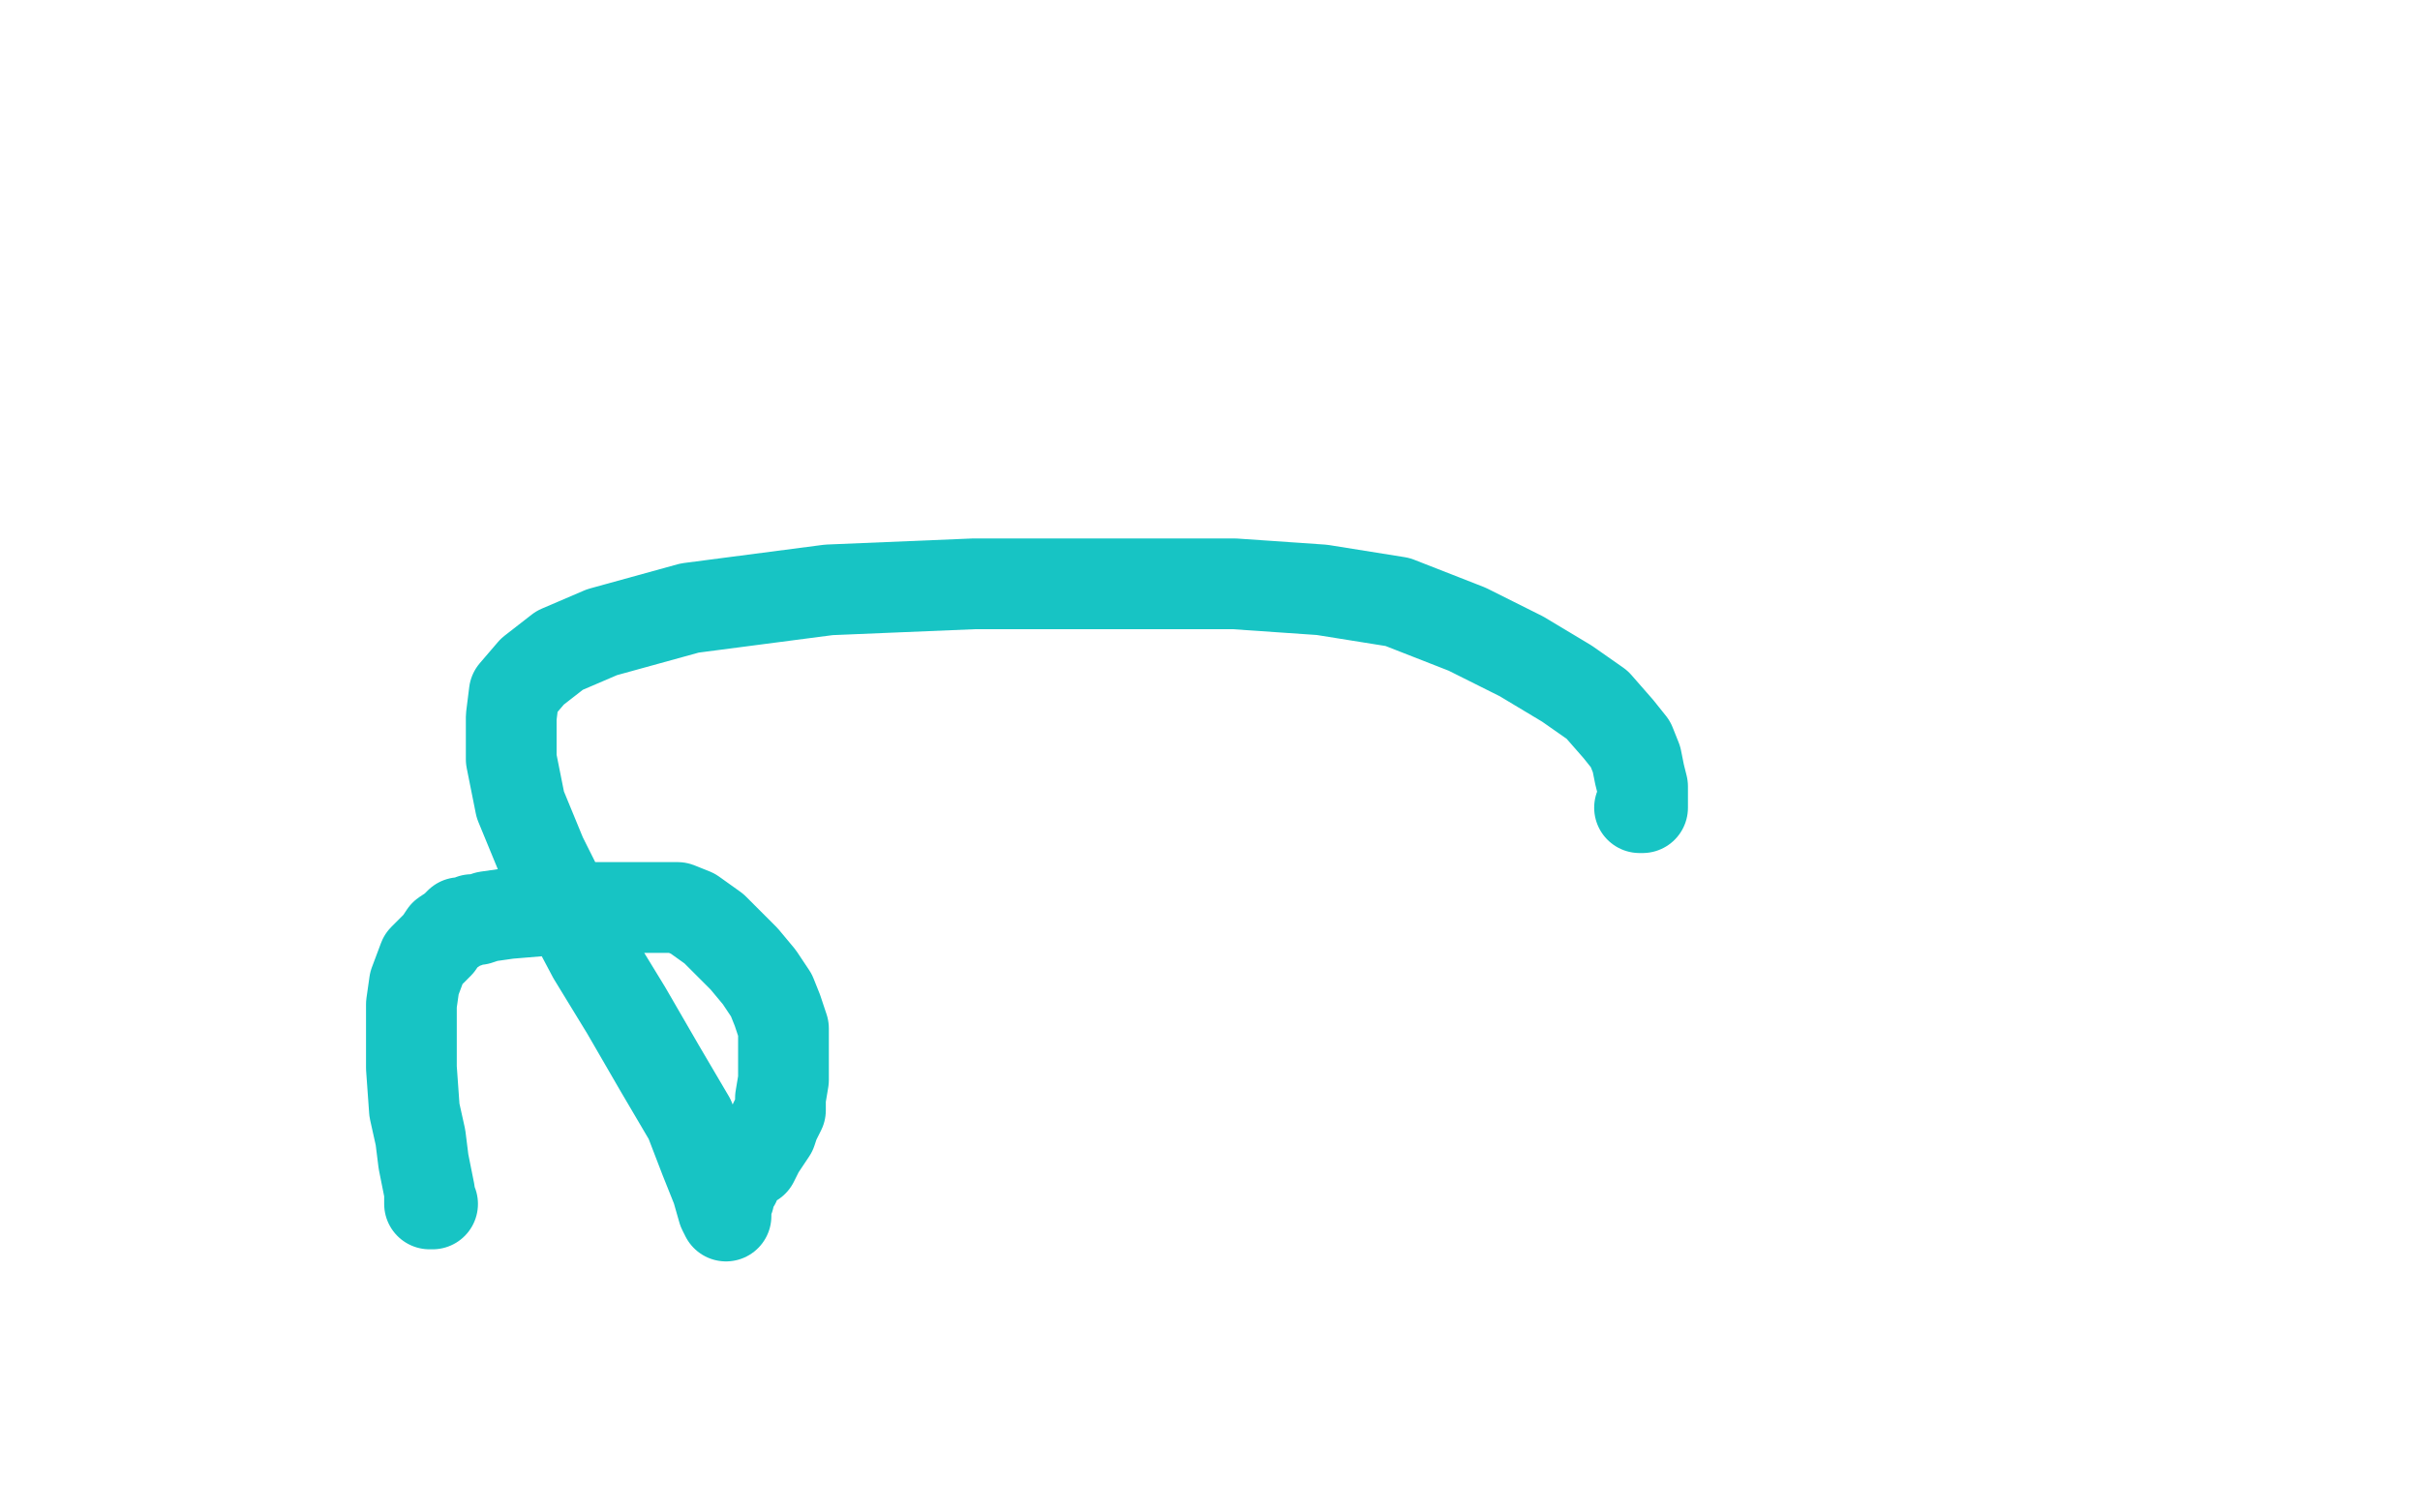 <?xml version="1.0" standalone="no"?>
<!DOCTYPE svg PUBLIC "-//W3C//DTD SVG 1.1//EN"
"http://www.w3.org/Graphics/SVG/1.1/DTD/svg11.dtd">

<svg width="800" height="500" version="1.1" xmlns="http://www.w3.org/2000/svg" xmlns:xlink="http://www.w3.org/1999/xlink" style="stroke-antialiasing: false"><desc>This SVG has been created on https://colorillo.com/</desc><rect x='0' y='0' width='800' height='500' style='fill: rgb(255,255,255); stroke-width:0' /><polyline points="143,398 142,398 142,398 142,396 142,396 142,394 142,394 141,389 141,389 140,384 140,384 139,376 139,376 137,367 137,367 136,353 136,342 136,332 137,325 140,317 142,315 145,312 147,309 150,307 152,305 154,305 156,304 158,304 161,303 168,302 180,301 192,300 203,300 216,300 224,300 229,302 236,307 241,312 246,317 251,323 255,329 257,334 259,340 259,345 259,351 259,357 258,363 258,367 256,371 255,374 253,377 251,380 250,382 249,384 247,385 246,386 245,387 244,388 244,389 243,390 243,391 242,391 241,393 241,394 241,395 241,396 240,397 240,399 240,401 240,402 239,400 237,393 233,383 228,370 218,353 207,334 196,316 187,299 179,283 172,266 169,251 169,237 170,229 176,222 185,215 199,209 228,201 274,195 322,193 368,193 408,193 437,195 462,199 485,208 503,217 518,226 528,233 535,241 539,246 541,251 542,256 543,260 543,263 543,264 543,265 543,266 543,267 542,267" style="fill: none; stroke: #17c4c4; stroke-width: 30; stroke-linejoin: round; stroke-linecap: round; stroke-antialiasing: false; stroke-antialias: 0; opacity: 1.0"/>
</svg>
